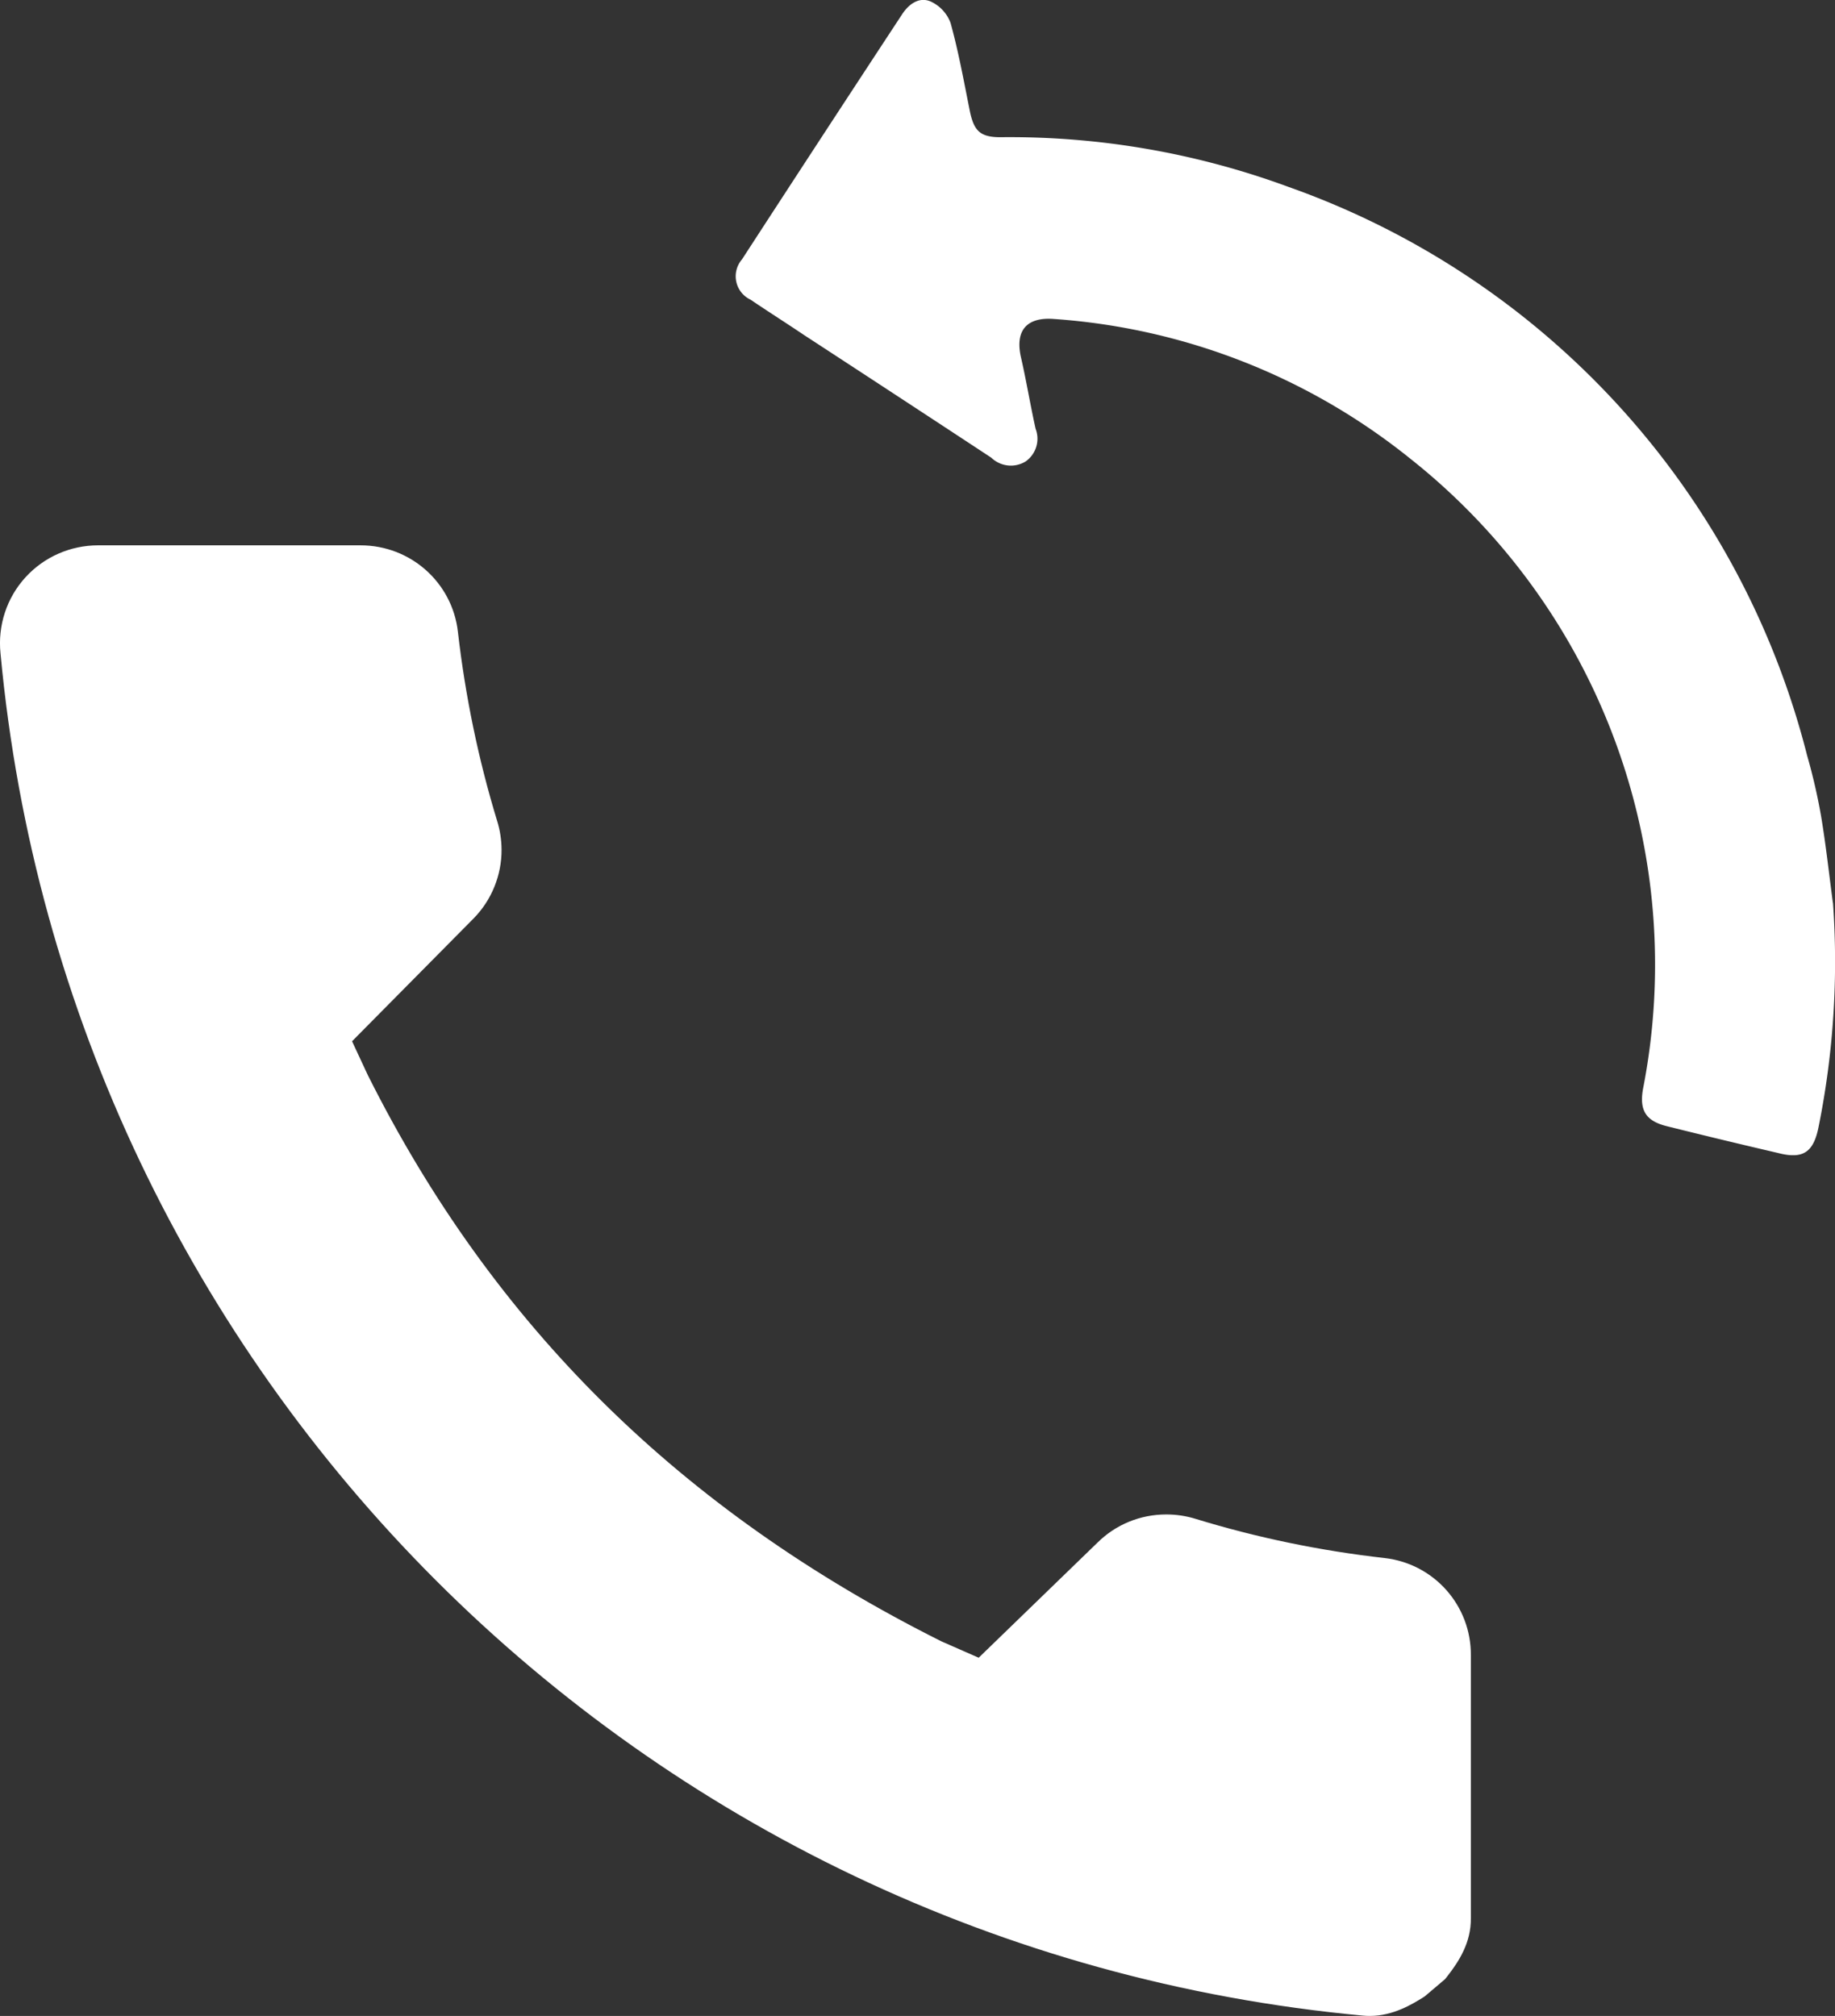 <svg xmlns="http://www.w3.org/2000/svg" xmlns:xlink="http://www.w3.org/1999/xlink" width="28.402" height="31.207" viewBox="0 0 28.402 31.207">
  <rect x="0" y="0" width="28.402" height="31.207" fill="#333333" stroke="none"/>
  <defs>
    <clipPath id="clip-path">
      <rect id="Rechteck_619" data-name="Rechteck 619" width="17.019" height="17.883" fill="none"/>
    </clipPath>
  </defs>
  <g id="Gruppe_1034" data-name="Gruppe 1034" transform="translate(-1877.23 -199.273)">
    <g id="Kontakt-oben" transform="translate(1877.73 208.215)">
      <g id="Pfad_1045" data-name="Pfad 1045" transform="translate(10.836 10.757)" fill="#fff">
        <path d="M 9.868 11.258 C 9.868 11.258 9.868 11.258 9.868 11.258 C 9.839 11.258 9.81 11.257 9.78 11.254 C -1.282 10.229 -10.056 1.454 -11.079 -9.611 C -11.118 -9.968 -11 -10.329 -10.754 -10.596 C -10.516 -10.857 -10.175 -11.007 -9.82 -11.007 L -5.754 -11.007 C -5.109 -11.007 -4.571 -10.528 -4.497 -9.893 C -4.381 -8.883 -4.174 -7.883 -3.881 -6.92 C -3.843 -6.799 -3.823 -6.673 -3.823 -6.546 L -3.823 -6.546 C -3.82 -6.215 -3.952 -5.891 -4.185 -5.656 L -6.188 -3.632 L -5.868 -2.948 C -3.901 0.984 -0.959 3.89 3.126 5.935 L 3.866 6.259 L 5.827 4.358 C 6.064 4.124 6.381 3.995 6.716 3.995 C 6.846 3.995 6.974 4.014 7.097 4.053 C 8.059 4.348 9.059 4.555 10.069 4.668 C 10.708 4.743 11.185 5.284 11.18 5.927 L 11.18 9.993 C 11.185 10.295 11.024 10.543 10.865 10.745 L 10.849 10.765 L 10.83 10.781 L 10.582 10.992 L 10.568 11.003 L 10.552 11.013 C 10.361 11.132 10.135 11.258 9.868 11.258 Z" stroke="none"/>
        <path d="M 9.868 11.008 C 10.068 11.008 10.249 10.907 10.42 10.801 L 10.668 10.59 C 10.807 10.414 10.934 10.221 10.93 9.993 L 10.93 5.925 C 10.934 5.411 10.551 4.976 10.041 4.917 C 9.017 4.802 8.007 4.593 7.023 4.292 C 6.661 4.178 6.269 4.274 6.001 4.538 L 3.919 6.556 L 3.02 6.161 C -1.046 4.127 -4.061 1.226 -6.093 -2.839 L -6.488 -3.684 L -4.363 -5.831 C -4.176 -6.02 -4.071 -6.276 -4.073 -6.544 L -4.073 -6.54 C -4.073 -6.643 -4.089 -6.746 -4.12 -6.847 C -4.42 -7.832 -4.628 -8.842 -4.746 -9.864 C -4.805 -10.376 -5.24 -10.759 -5.754 -10.757 L -9.82 -10.757 C -10.106 -10.757 -10.378 -10.638 -10.57 -10.428 C -10.767 -10.213 -10.862 -9.923 -10.83 -9.634 C -9.818 1.319 -1.144 9.991 9.807 11.005 C 9.828 11.007 9.848 11.008 9.868 11.008 M 9.868 11.508 C 9.832 11.508 9.794 11.507 9.758 11.503 C -1.426 10.466 -10.292 1.598 -11.328 -9.584 C -11.373 -10.015 -11.232 -10.446 -10.939 -10.765 C -10.653 -11.078 -10.245 -11.257 -9.82 -11.257 L -5.754 -11.257 C -4.983 -11.257 -4.337 -10.683 -4.249 -9.922 C -4.135 -8.926 -3.931 -7.941 -3.642 -6.993 C -3.597 -6.85 -3.574 -6.699 -3.573 -6.548 L -3.573 -6.548 C -3.57 -6.151 -3.728 -5.762 -4.007 -5.48 L -5.887 -3.58 L -5.643 -3.056 C -3.702 0.822 -0.799 3.689 3.232 5.708 L 3.812 5.963 L 5.653 4.179 C 5.936 3.9 6.314 3.745 6.716 3.745 C 6.871 3.745 7.024 3.768 7.172 3.814 C 8.117 4.104 9.102 4.308 10.097 4.42 C 10.864 4.509 11.436 5.158 11.43 5.929 L 11.43 9.99 C 11.435 10.372 11.246 10.664 11.061 10.9 L 11.03 10.939 L 10.715 11.206 L 10.684 11.226 C 10.525 11.324 10.228 11.508 9.868 11.508 Z" stroke="none" fill="#fff"/>
      </g>
    </g>
    <g id="Gruppe_1037" data-name="Gruppe 1037" transform="translate(1888.614 199.273)">
      <g id="Gruppe_1037-2" data-name="Gruppe 1037" clip-path="url(#clip-path)">
        <path id="Pfad_1071" data-name="Pfad 1071" d="M16.987,13.977a12.932,12.932,0,0,1-.224,3.472c-.078.388-.239.5-.625.4q-.86-.2-1.718-.414c-.33-.081-.436-.245-.371-.592A9.993,9.993,0,0,0,10.444,7.1,9.883,9.883,0,0,0,4.931,4.938c-.429-.034-.608.183-.511.6.083.363.143.732.225,1.1a.429.429,0,0,1-.157.507.437.437,0,0,1-.529-.06q-1.448-.953-2.9-1.9C.784,5,.506,4.824.233,4.639A.4.4,0,0,1,.1,4.016Q1.334,2.116,2.579.221c.106-.162.264-.271.437-.2a.591.591,0,0,1,.312.332c.125.45.208.913.3,1.371.063.3.157.4.472.4a12.47,12.47,0,0,1,4.461.77,12.626,12.626,0,0,1,8.025,8.8,9,9,0,0,1,.216.937c.075.445.123.894.183,1.342" transform="translate(0 0)" fill="#fff"/>
      </g>
    </g>
  </g>
</svg>
